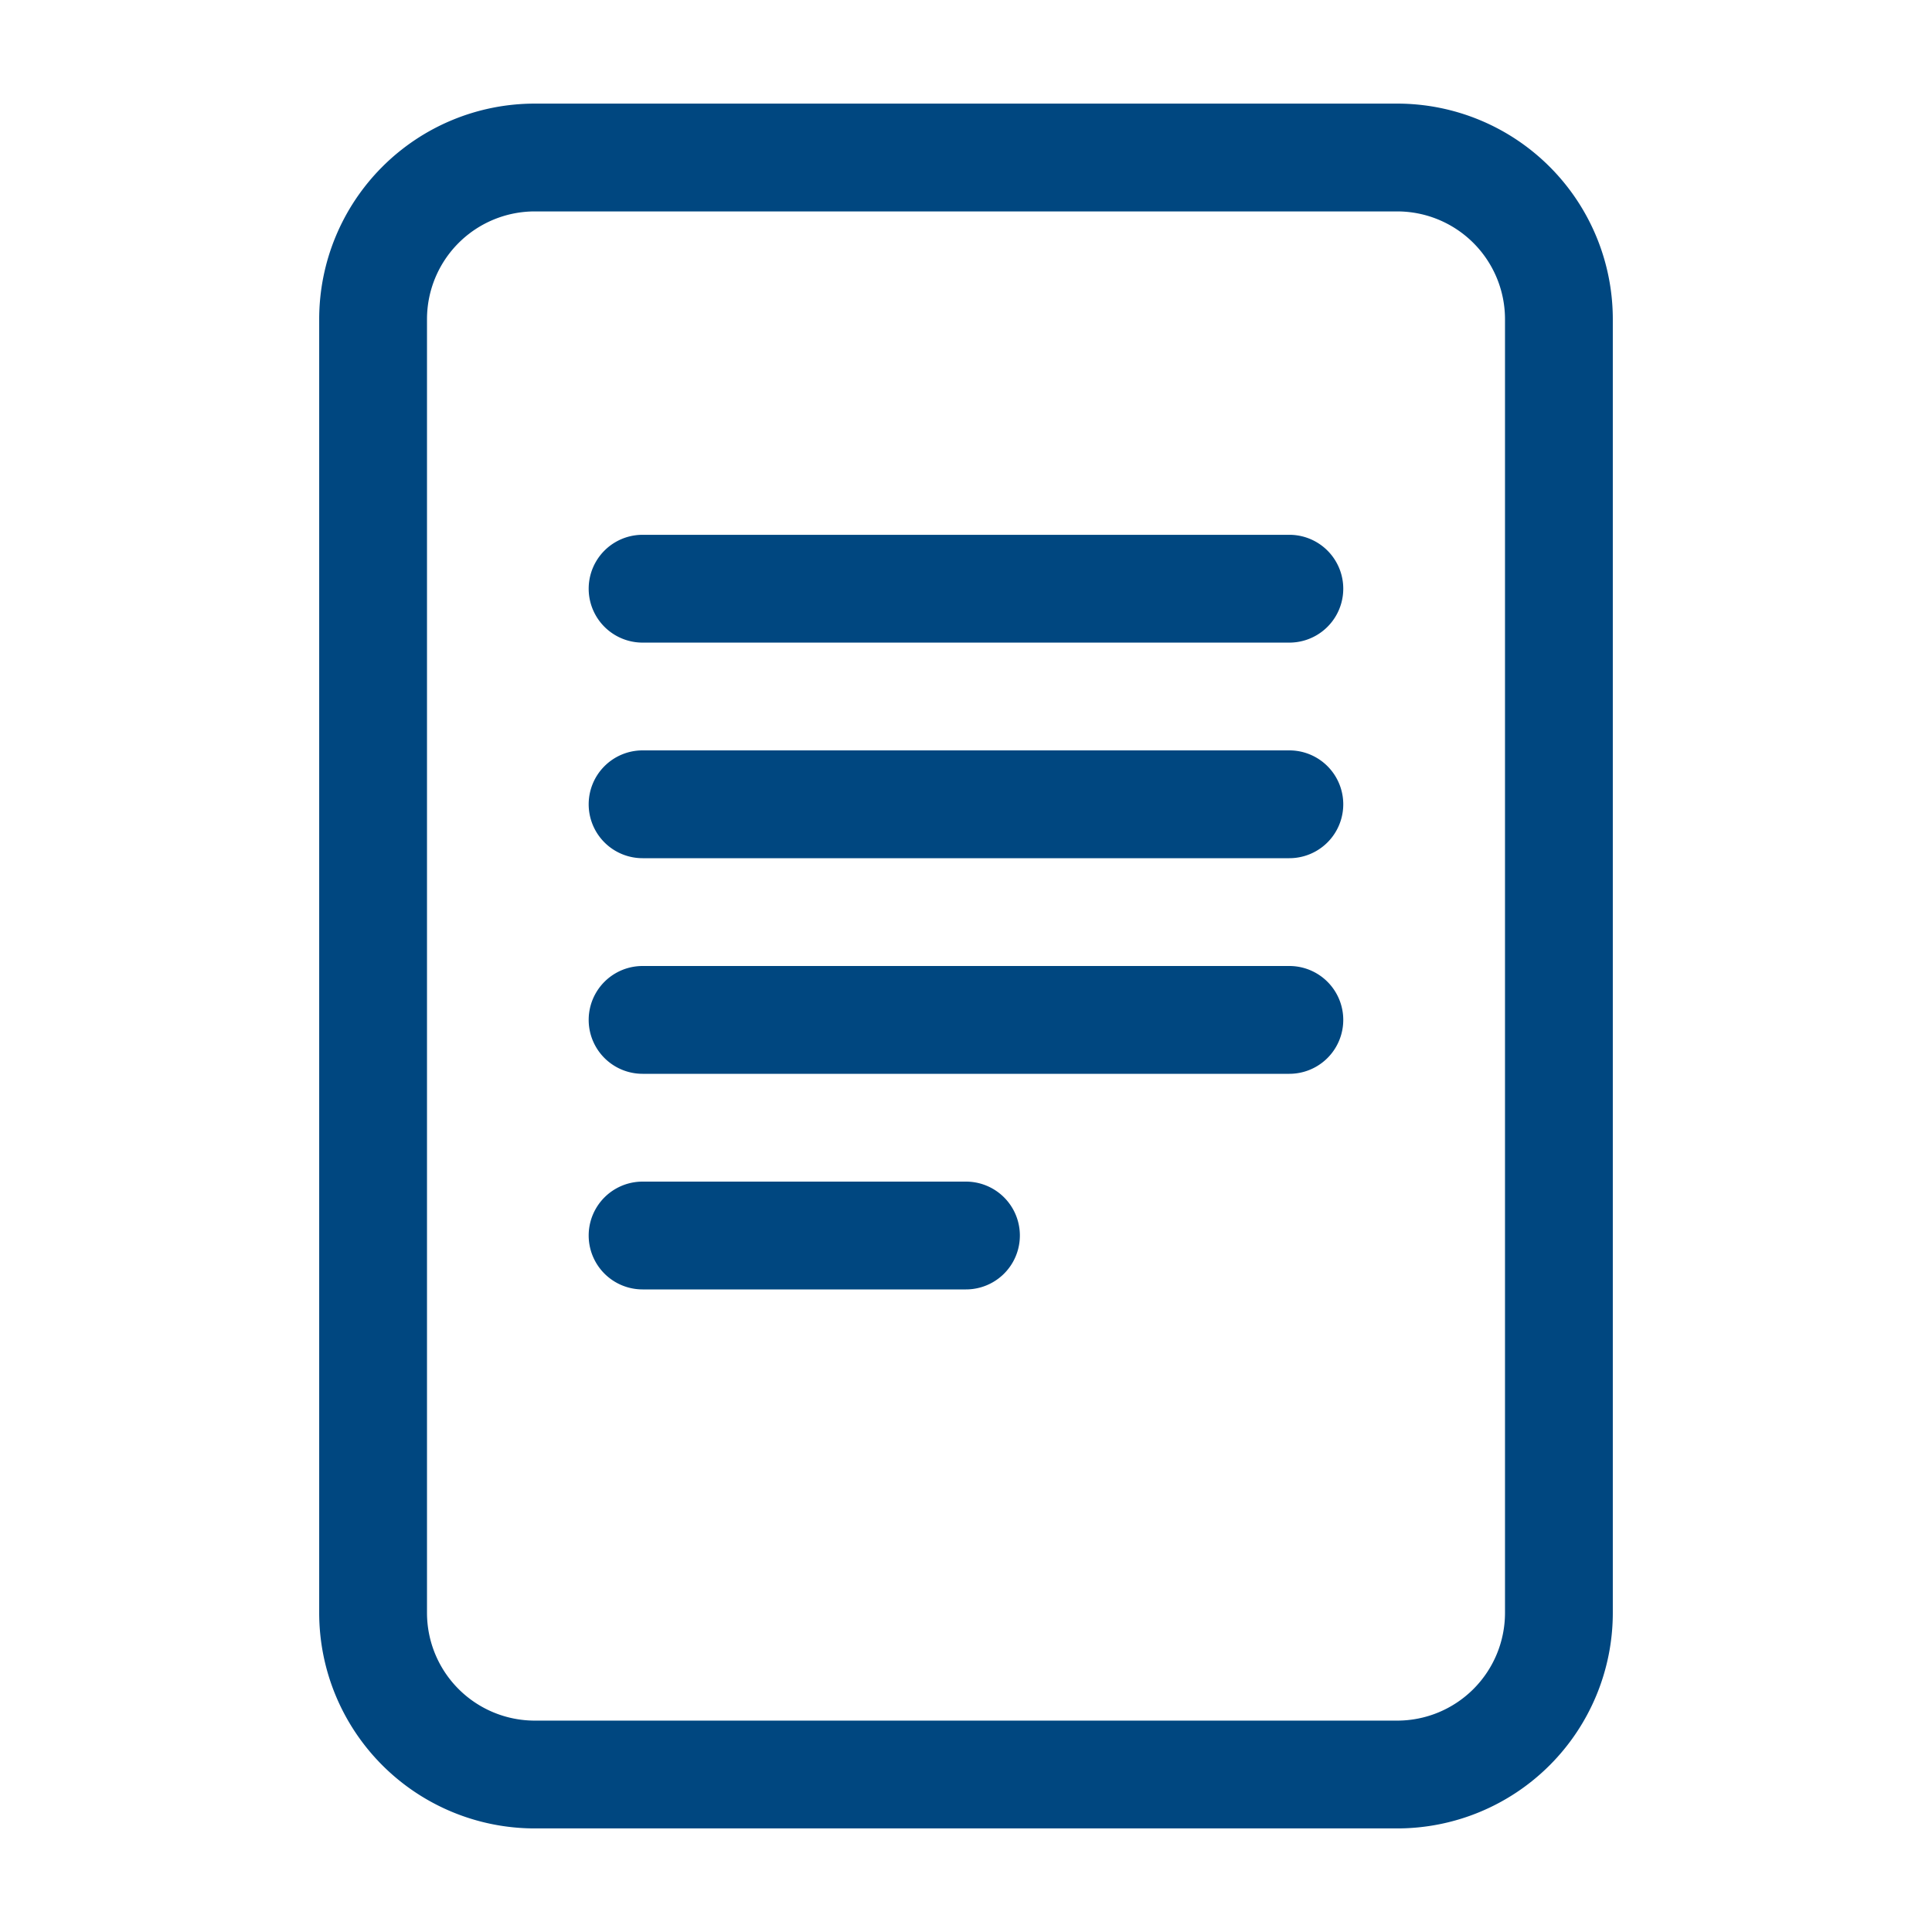 <svg xmlns="http://www.w3.org/2000/svg" xmlns:xlink="http://www.w3.org/1999/xlink" width="70" height="70" viewBox="0 0 70 70">
  <defs>
    <clipPath id="clip-vertragserstellung">
      <rect width="70" height="70"/>
    </clipPath>
  </defs>
  <g id="vertragserstellung" clip-path="url(#clip-vertragserstellung)">
    <g id="Gruppe_33682" data-name="Gruppe 33682" transform="translate(9.565 3.754)">
      <path id="Pfad_46261" data-name="Pfad 46261" d="M6.453,4a1.953,1.953,0,0,0,0,3.906H29.887a1.953,1.953,0,0,0,0-3.906ZM4.5,13.764a1.953,1.953,0,0,1,1.953-1.953H29.887a1.953,1.953,0,0,1,0,3.906H6.453A1.953,1.953,0,0,1,4.5,13.764m1.953,5.859a1.953,1.953,0,0,0,0,3.906H29.887a1.953,1.953,0,0,0,0-3.906Zm0,7.812a1.953,1.953,0,0,0,0,3.906H18.17a1.953,1.953,0,0,0,0-3.906Z" transform="translate(7.264 11.623)" fill="#004780"/>
      <path id="Pfad_46262" data-name="Pfad 46262" d="M2,7.812A7.812,7.812,0,0,1,9.812,0H41.058a7.812,7.812,0,0,1,7.812,7.812V54.681a7.812,7.812,0,0,1-7.812,7.812H9.812A7.812,7.812,0,0,1,2,54.681ZM41.058,3.906H9.812A3.906,3.906,0,0,0,5.906,7.812V54.681a3.906,3.906,0,0,0,3.906,3.906H41.058a3.906,3.906,0,0,0,3.906-3.906V7.812a3.906,3.906,0,0,0-3.906-3.906" fill="#004780"/>
    </g>
  </g>
</svg>

